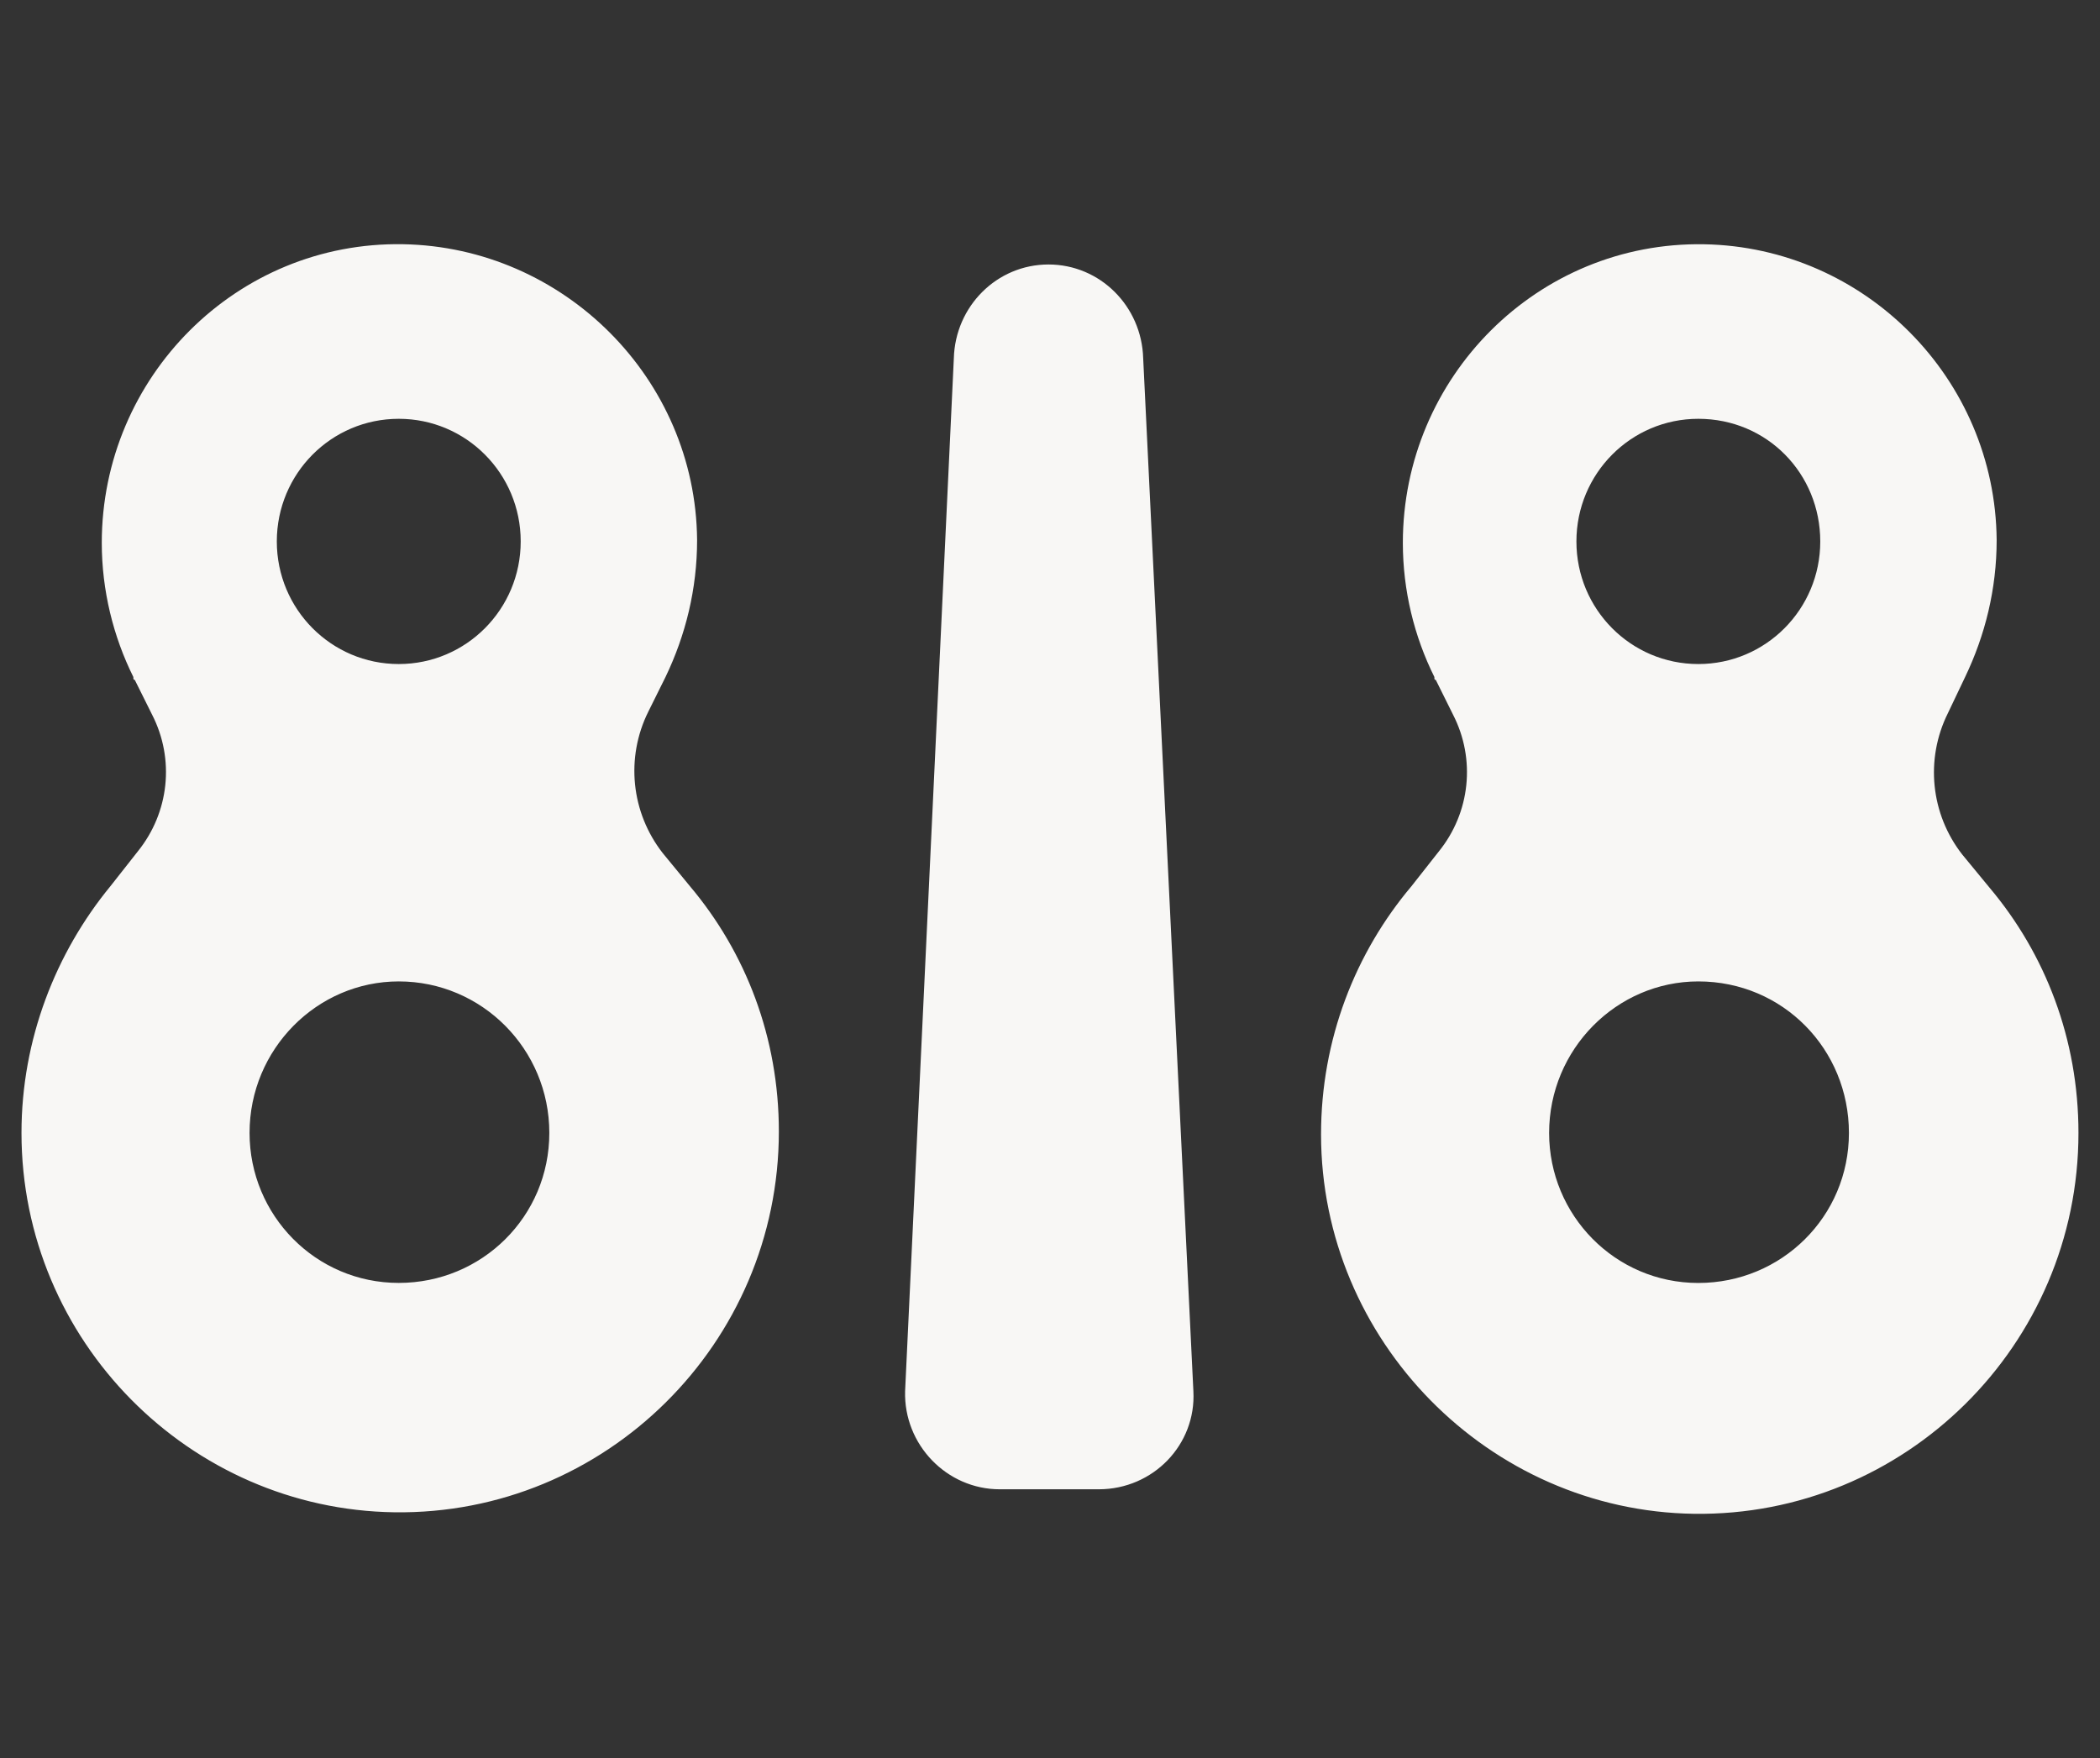 <svg width="43" height="36" viewBox="0 0 43 36" fill="none" xmlns="http://www.w3.org/2000/svg">
<rect x="0" y="0" width="43" height="36" fill="#333333" stroke="none"/>
<path d="M34.893 5.002C38.182 5.061 40.855 7.749 40.884 11.057C40.884 12.062 40.649 13.007 40.238 13.864L39.886 14.603C39.416 15.548 39.533 16.671 40.179 17.498L40.738 18.177C41.883 19.536 42.559 21.28 42.559 23.2C42.559 27.543 39.005 31.058 34.687 30.999C30.487 30.94 27.05 27.454 27.05 23.229C27.05 21.279 27.755 19.507 28.901 18.148L29.459 17.439C30.105 16.642 30.222 15.548 29.752 14.633L29.4 13.924C29.373 13.923 29.371 13.898 29.371 13.894V13.864C28.959 13.037 28.725 12.092 28.725 11.117C28.725 7.72 31.486 4.943 34.893 5.002ZM8.252 5.001C11.542 5.06 14.245 7.749 14.274 11.057C14.274 12.062 14.039 13.007 13.627 13.864L13.275 14.573C12.805 15.518 12.923 16.64 13.569 17.468L14.127 18.147C15.273 19.506 15.948 21.249 15.948 23.17C15.948 27.512 12.394 31.027 8.077 30.968C3.877 30.909 0.44 27.453 0.44 23.199C0.44 21.279 1.145 19.506 2.261 18.147L2.819 17.438C3.465 16.64 3.583 15.547 3.113 14.632L2.76 13.923C2.731 13.922 2.731 13.893 2.731 13.893V13.864C2.32 13.037 2.084 12.091 2.084 11.116C2.085 7.719 4.846 4.942 8.252 5.001ZM21.469 5.416C22.527 5.416 23.378 6.272 23.408 7.336L24.436 28.488C24.495 29.581 23.614 30.497 22.498 30.497H20.471C19.384 30.497 18.503 29.581 18.533 28.488L19.531 7.336C19.56 6.272 20.412 5.416 21.469 5.416ZM34.775 20.097C33.101 20.098 31.72 21.486 31.72 23.2C31.72 24.884 33.072 26.272 34.775 26.272C36.478 26.272 37.859 24.913 37.859 23.2C37.859 21.486 36.508 20.097 34.775 20.097ZM8.165 20.097C6.49 20.097 5.11 21.486 5.11 23.199C5.11 24.883 6.461 26.271 8.165 26.271C9.868 26.271 11.248 24.912 11.248 23.199C11.248 21.485 9.868 20.097 8.165 20.097ZM8.165 8.576C6.784 8.576 5.669 9.698 5.668 11.087C5.668 12.475 6.784 13.598 8.165 13.598C9.545 13.598 10.662 12.475 10.662 11.087C10.662 9.698 9.545 8.576 8.165 8.576ZM34.775 8.576C33.395 8.576 32.279 9.699 32.279 11.088C32.279 12.476 33.395 13.598 34.775 13.598C36.155 13.598 37.272 12.476 37.272 11.088C37.272 9.699 36.185 8.576 34.775 8.576Z" fill="#F8F7F5"/>
</svg>
